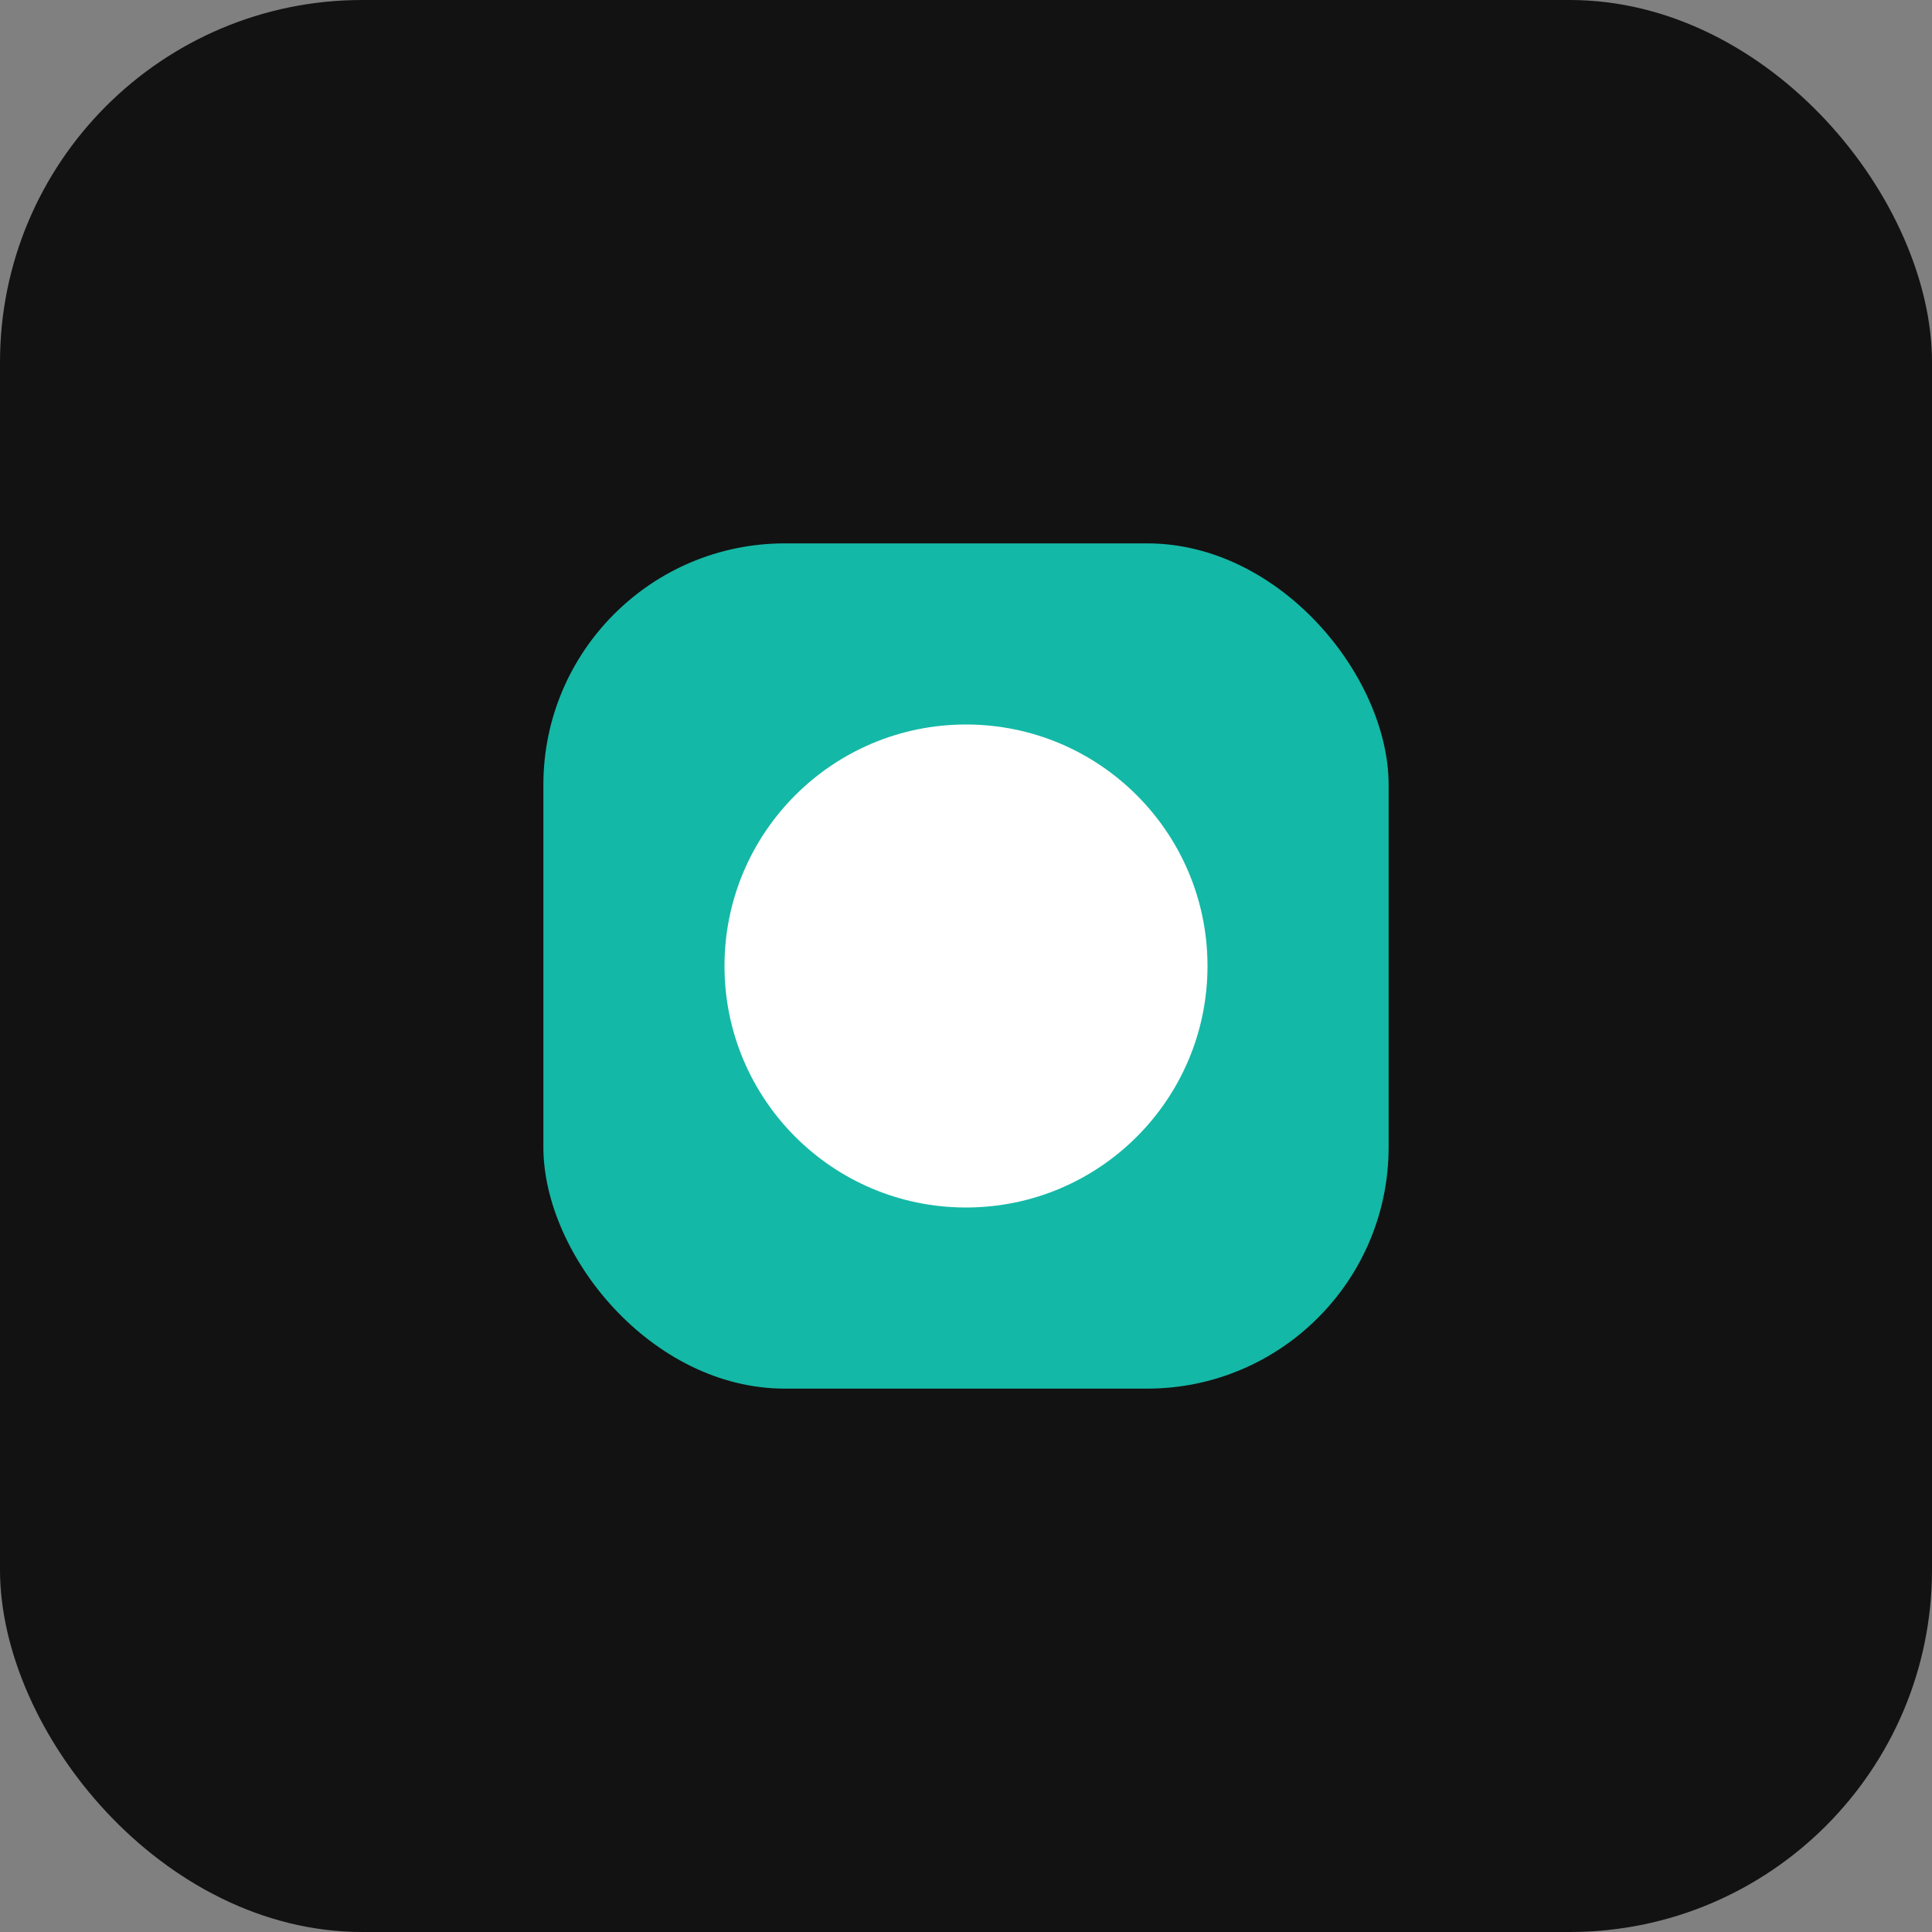<svg xmlns="http://www.w3.org/2000/svg" viewBox="0 0 64 64"><rect x="0" y="0" width="64" height="64" fill="#808080" stroke="none"/><rect width="64" height="64" rx="12" fill="#121212"/><rect x="18" y="18" width="28" height="28" rx="8" fill="#14b8a6"/><circle cx="32" cy="32" r="8" fill="#ffffff"/></svg>